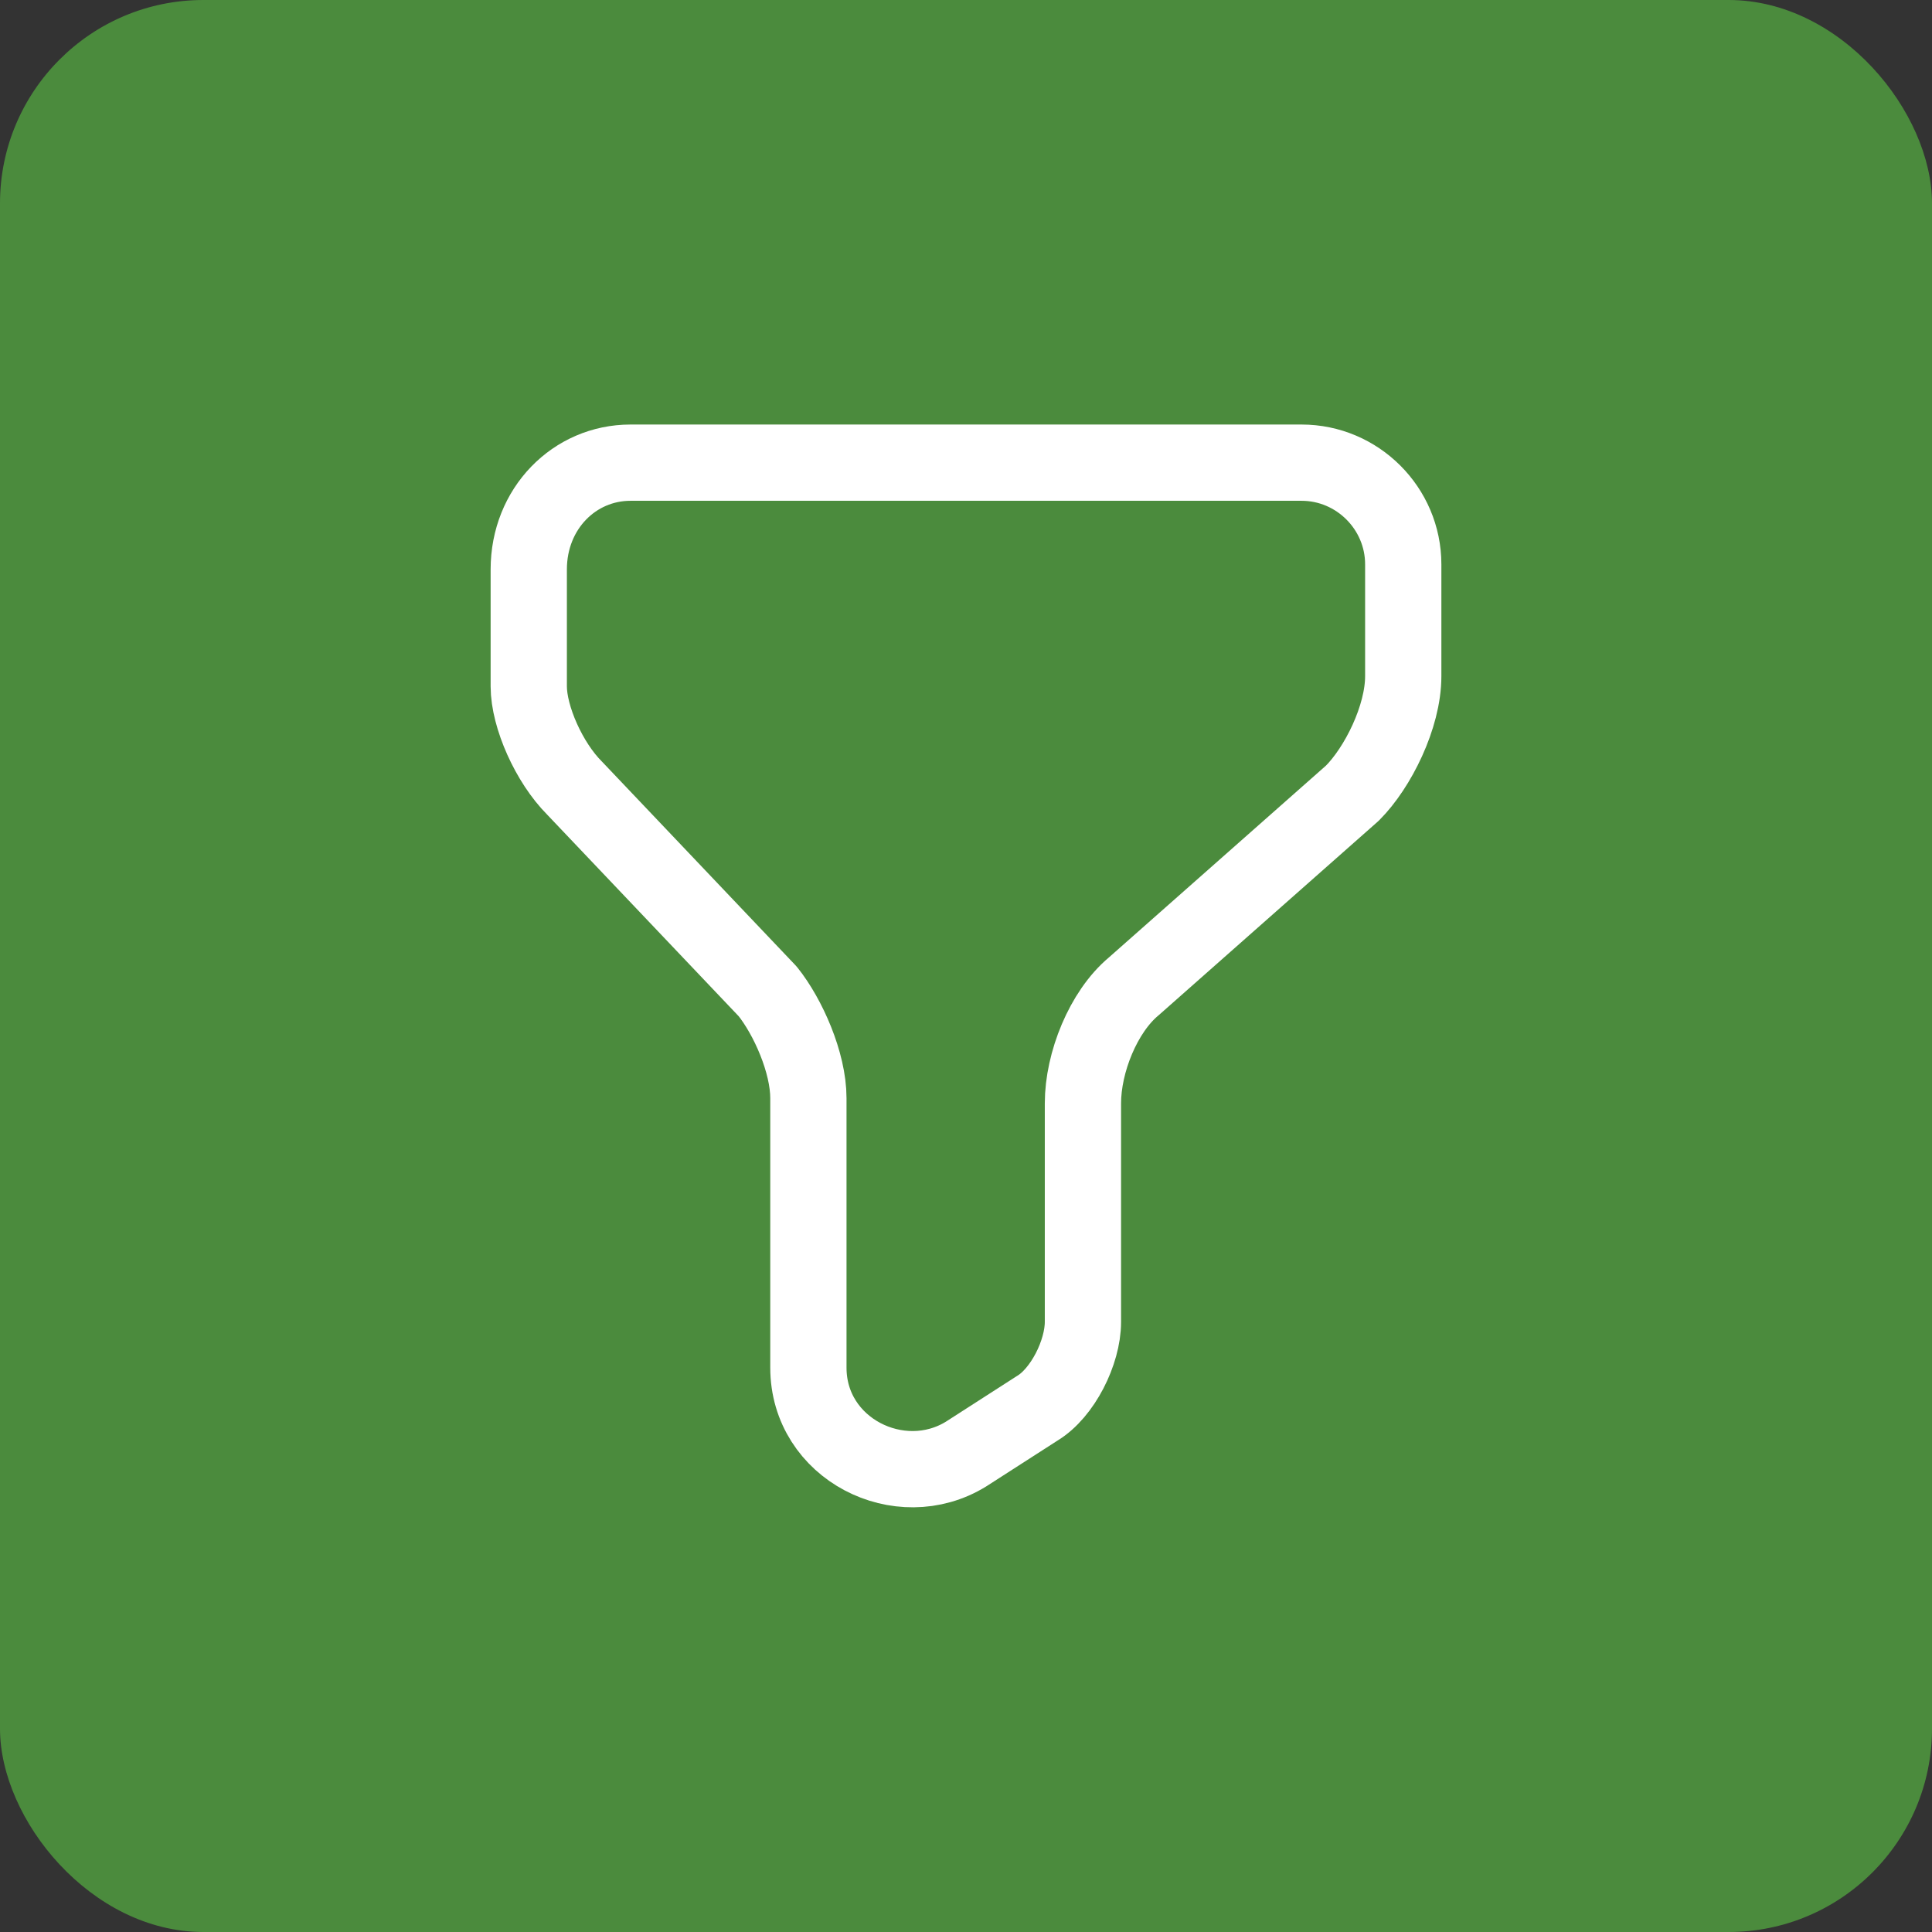 <svg width="38" height="38" viewBox="0 0 38 38" fill="none" xmlns="http://www.w3.org/2000/svg">
    <rect x="0" y="0" width="38" height="38" fill="#333333" stroke="none"/>
    <rect width="38" height="38" rx="4" fill="#51A140" fill-opacity="0.8"/>
    <path d="M12.4 9.1H25.6C26.7 9.1 27.6 10 27.6 11.1V13.3C27.6 14.1 27.1 15.1 26.6 15.6L22.3 19.4C21.7 19.9 21.3 20.9 21.3 21.7V26C21.3 26.6 20.9 27.4 20.4 27.7L19 28.6C17.7 29.4 15.9 28.5 15.9 26.9V21.6C15.9 20.9 15.5 20 15.1 19.5L11.3 15.5C10.8 15 10.4 14.1 10.4 13.5V11.2C10.4 10 11.3 9.1 12.4 9.1Z" stroke="white" stroke-width="1.5" stroke-miterlimit="10" stroke-linecap="round" stroke-linejoin="round"/>
</svg>
